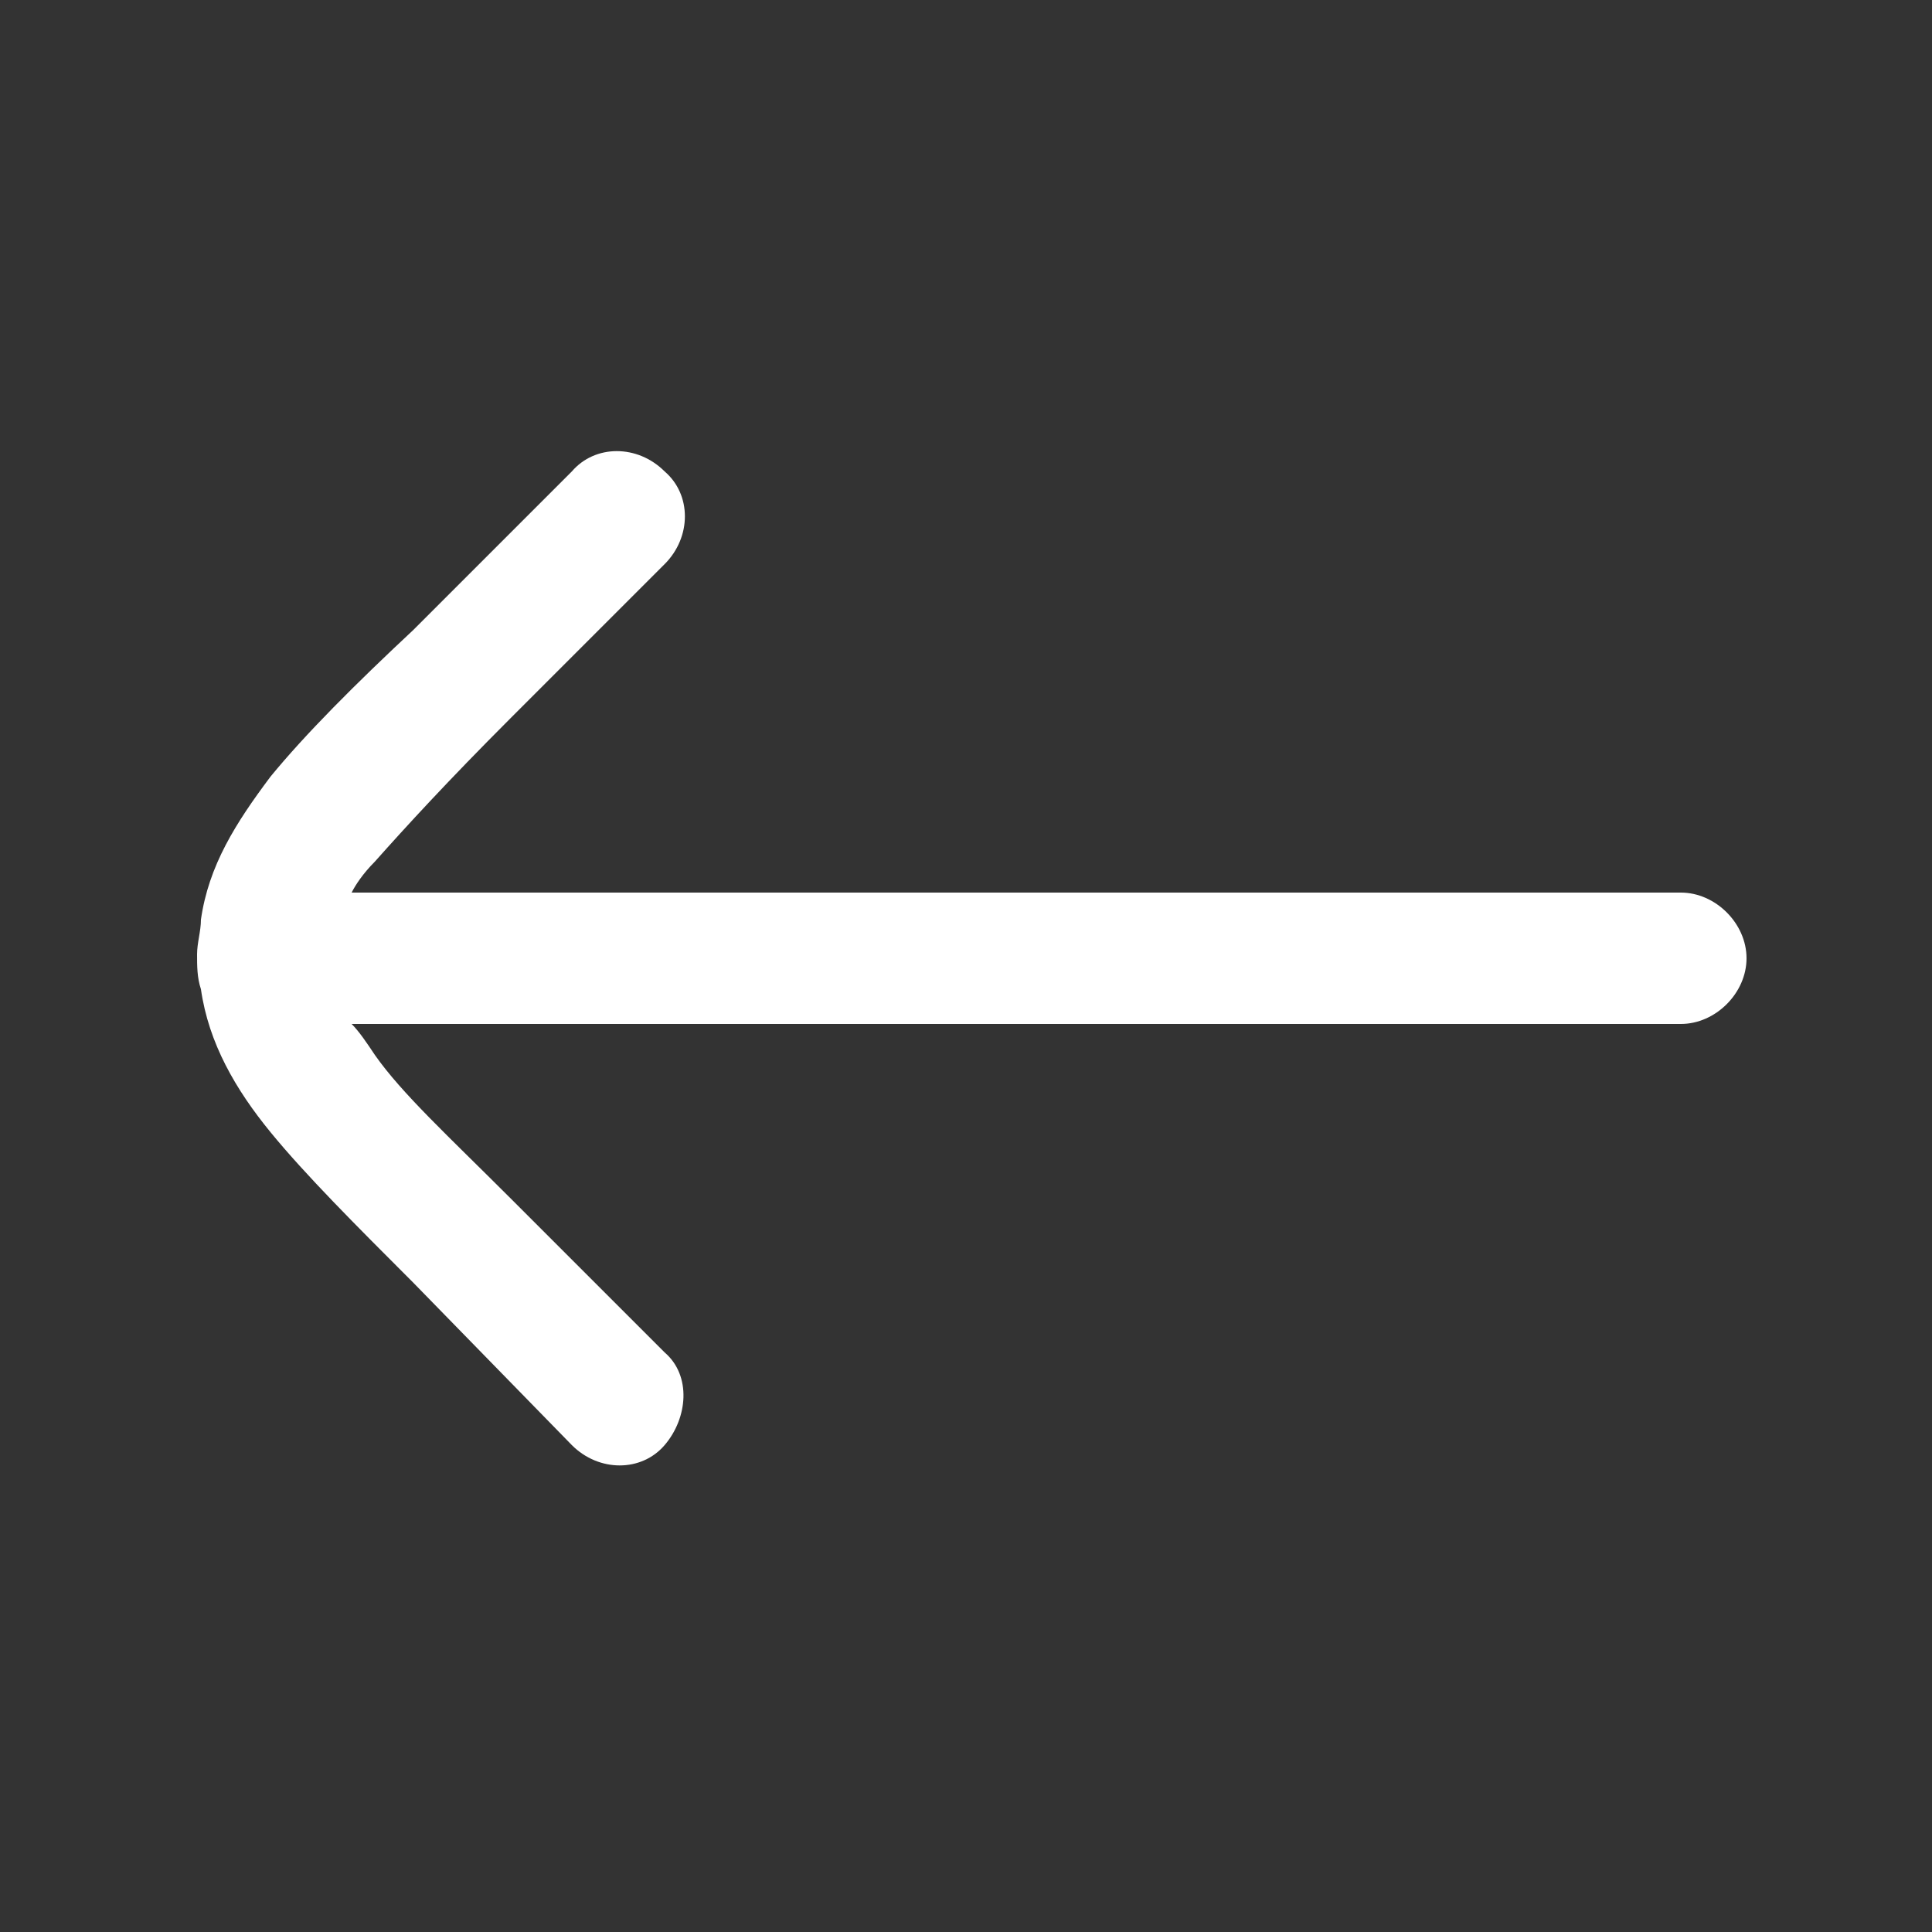 <?xml version="1.0" encoding="utf-8"?>
<!-- Generator: Adobe Illustrator 27.4.1, SVG Export Plug-In . SVG Version: 6.00 Build 0)  -->
<svg version="1.1" xmlns="http://www.w3.org/2000/svg" xmlns:xlink="http://www.w3.org/1999/xlink" x="0px" y="0px"
	 viewBox="0 0 50 50" style="enable-background:new 0 0 50 50;" xml:space="preserve">
<rect x="0" y="0" width="50" height="50" fill="#333333" stroke="none"/>
<style type="text/css">
	.st0{display:none;}
	.st1{display:inline;}
	.st2{fill:#FFFFFF;}
	.st3{display:inline;fill:#FFFFFF;}
</style>
<g id="LOGO_COLOR" class="st0">
	<g class="st1">
		<g>
			<path class="st2" d="M25.4,8C12.2,8,1.6,15.8,1.6,25.5S12.2,43,25.4,43s23.8-7.8,23.8-17.5S38.5,8,25.4,8z M25.3,41
				c-12.1,0-21.9-7-21.9-15.5S13.2,10,25.3,10s21.9,7,21.9,15.5S37.4,41,25.3,41z"/>
			<g>
				<g>
					<path class="st2" d="M34.5,30.7l8.5,0l0,0.2c1-1.7,1.5-3.5,1.5-5.4c0-4-2.3-7.5-5.9-10.1L34.5,30.7z"/>
					<path class="st2" d="M11.3,16.1c-3.1,2.5-5,5.8-5,9.4c0,1.7,0.4,3.4,1.2,4.9L11.3,16.1z"/>
					<path class="st2" d="M28,35.4l5.4-20.2l4.8,0c-3.4-2.2-7.9-3.6-12.8-3.6c-4.9,0-9.4,1.3-12.8,3.6l4.2,0l-2,7.5l7.4,0l2-7.5
						l5.3,0l-5.4,20.2l-5.3,0l2.1-8l-7.5,0l-2,7.7c3.5,2.7,8.4,4.3,13.8,4.3c5.2,0,9.9-1.5,13.4-4L28,35.4z"/>
				</g>
			</g>
		</g>
	</g>
</g>
<g id="IZQUIERDA" class="st0">
	<path class="st3" d="M35.5,12.1c-0.7-0.7-1.8-0.7-2.4,0s-0.7,1.8,0,2.4l4,4c1.6,1.6,2.8,2.7,3.5,3.7c0.2,0.3,0.4,0.6,0.6,0.8H6.9
		c-0.9,0-1.7,0.8-1.7,1.7c0,0.9,0.8,1.7,1.7,1.7h34.4c-0.1,0.2-0.3,0.5-0.6,0.8c-0.8,0.9-1.9,2.1-3.5,3.7l-4,4
		c-0.7,0.7-0.7,1.8,0,2.4c0.7,0.7,1.8,0.7,2.4,0l4.1-4.1c1.5-1.5,2.8-2.8,3.7-3.9c0.9-1.2,1.6-2.3,1.8-3.7c0-0.3,0.1-0.6,0.1-0.9
		s0-0.6-0.1-0.9c-0.2-1.4-0.9-2.6-1.8-3.7c-0.9-1.1-2.2-2.4-3.7-3.9L35.5,12.1z"/>
</g>
<g id="DERECHA">
	<path class="st2" d="M14.8,37.4c0.7,0.7,1.8,0.7,2.4,0s0.7-1.8,0-2.4l-4-4c-1.6-1.6-2.8-2.7-3.5-3.7c-0.2-0.3-0.4-0.6-0.6-0.8h34.4
		c0.9,0,1.7-0.8,1.7-1.7c0-0.9-0.8-1.7-1.7-1.7H9.1c0.1-0.2,0.3-0.5,0.6-0.8c0.8-0.9,1.9-2.1,3.5-3.7l4-4c0.7-0.7,0.7-1.8,0-2.4
		c-0.7-0.7-1.8-0.7-2.4,0l-4.1,4.1C9.2,17.7,7.9,19,7,20.1c-0.9,1.2-1.6,2.3-1.8,3.7c0,0.3-0.1,0.6-0.1,0.9s0,0.6,0.1,0.9
		c0.2,1.4,0.9,2.6,1.8,3.7c0.9,1.1,2.2,2.4,3.7,3.9L14.8,37.4z"/>
</g>
<g id="FACEBOOK" class="st0">
	<path class="st3" d="M31.9,11.2h3.7V4.8c-0.6-0.1-2.8-0.3-5.3-0.3c-5.3,0-8.9,3.3-8.9,9.4v5.6h-5.8v7.1h5.8v17.9h7.1V26.7h5.6
		l0.9-7.1h-6.5v-4.9C28.5,12.6,29.1,11.2,31.9,11.2L31.9,11.2z"/>
</g>
<g id="INTAGRAM" class="st0">
	<g id="Layer_2" class="st1">
		<g>
			<path class="st2" d="M36.1,11.8c-3.4,0.1-3.4,4.9,0,5.1C39.4,16.8,39.4,11.9,36.1,11.8z"/>
			<path class="st2" d="M25.4,14.9c-5.6,0-10.1,4.5-10.1,10.1c0.5,13.4,19.7,13.4,20.2,0C35.5,19.4,31,14.9,25.4,14.9z M25.4,31.6
				c-3.6,0-6.6-2.9-6.6-6.6c0.3-8.7,12.8-8.7,13.1,0C32,28.7,29,31.6,25.4,31.6z"/>
			<path class="st2" d="M45.3,16.8c-0.1-7-4.6-11.5-11.6-11.6C32,5,18.8,5,17.1,5.1c-7,0.1-11.5,4.6-11.6,11.6
				c-0.2,1.7-0.2,14.8,0,16.5c0.1,7,4.6,11.5,11.6,11.6C19.3,45,20,45,25.4,45c5.4,0,6.1,0,8.2-0.1c2.1-0.1,3.6-0.4,4.9-0.9
				c4.5-1.8,6.6-5.7,6.8-10.7C45.4,31.6,45.4,18.4,45.3,16.8z M33.5,41.3c-1.7,0.2-14.5,0.2-16.2,0c-1.9-0.1-3-0.4-3.7-0.7
				c-6.1-2.8-4.2-8.5-4.5-16.4c0-1.8,0-5.5,0-7.3c0.2-5.4,2.8-7.9,8.2-8.2c1.7-0.2,14.5-0.2,16.2,0c5.4,0.2,7.9,2.8,8.2,8.2
				c0.1,1.3,0.2,8.4,0,12C41.9,35.6,41.6,40.9,33.5,41.3z"/>
		</g>
	</g>
</g>
<g id="PUNTO" class="st0">
	<g class="st1">
		<path class="st2" d="M43.8,28.5v-9.6c0-0.3-0.3-0.6-0.6-0.6c-0.3,0-0.6,0.3-0.6,0.6v9.6h-1.5L37,12.2l2.5-0.8
			c1-0.1,1.8-0.9,1.8-1.9c0-1-0.8-1.9-1.9-1.9c0,0,0,0,0,0c-0.2,0-2.7,0.4-2.7,0.4l1.8-3.6l4.2,1.7v10.2c0,0.3,0.3,0.6,0.6,0.6
			c0.3,0,0.6-0.3,0.6-0.6V5.6c0-0.3-0.2-0.5-0.4-0.6l-5.1-2c-0.3-0.1-0.6,0-0.8,0.3l-1.1,2.2l-8.7,1.7c-0.2,0-0.3,0.2-0.4,0.3
			l-1.1,2.2L24,10.1c-0.2,0-0.3,0.1-0.4,0.3l-3.2,5.3h-2.6c-0.3,0-0.5,0.2-0.6,0.4l-2.4,7.2h-4v-4.5c0-0.3-0.3-0.6-0.6-0.6H7.5
			c-0.3,0-0.6,0.3-0.6,0.6v4.5H6.2c-1,0-1.8,0.8-1.8,1.8v5.2c0,1,0.8,1.8,1.8,1.8h3.3v1.3c-2.8,0.2-5.2,2.8-5.1,5.7
			c0,3.1,2.6,5.7,5.7,5.7h15.3c3.1,0.1,5.8-2.6,5.7-5.7c0-2.9-2.2-5.4-5.1-5.7v-1.4h3.2c1,0,1.8-0.8,1.8-1.8v-1.7
			c0-0.3-0.3-0.6-0.6-0.6c-0.3,0-0.6,0.3-0.6,0.6v1.7c0,0.3-0.3,0.6-0.6,0.6h-23c-0.3,0-0.6-0.3-0.6-0.6v-5.2c0-0.3,0.3-0.6,0.6-0.6
			h9c0.3,0,0.5-0.2,0.6-0.4l2.4-7.2h9.3l2.4,7.1v2c0,0.3,0.3,0.6,0.6,0.6c0.3,0,0.6-0.3,0.6-0.6V24c0-0.1-2.6-7.8-2.6-7.8
			c-0.1-0.3-0.4-0.4-0.6-0.4l0.4-0.7l7.6-2.5L40,29.1l-1.4,3.5c-0.6,1.5-1.7,2.8-3.2,3.5h-1.1c-0.3,0-0.6,0.3-0.6,0.6
			c0,0.3,0.3,0.6,0.6,0.6h6.4c3.2,0,5.7-2.6,5.7-5.7C46.4,30.1,45.3,28.8,43.8,28.5L43.8,28.5z M24.7,32.3v1.3h-5.7
			c-0.3,0-0.6,0.3-0.6,0.6s0.3,0.6,0.6,0.6h6.3c2.5,0,4.5,2,4.5,4.5c0.1,2.4-2.1,4.5-4.5,4.5H10.1c-2.5,0-4.5-2-4.5-4.5
			c0-2.4,2.1-4.5,4.5-4.5h6.3c0.3,0,0.6-0.3,0.6-0.6c0-0.3-0.3-0.6-0.6-0.6h-5.7v-1.3H24.7z M8.1,19.5h1.3v3.8H8.1V19.5z M39.4,10.1
			C39.4,10.1,39.4,10.1,39.4,10.1c-0.4,0-0.7-0.3-0.7-0.7c0-0.4,0.3-0.7,0.7-0.7c0.3,0,0.6,0.3,0.6,0.7C40,9.8,39.7,10.1,39.4,10.1
			L39.4,10.1z M28.3,8.4L35.8,7l-0.6,1.3l-7.4,1.2L28.3,8.4z M27.7,14c-0.1,0-0.2,0.1-0.3,0.2l-1,1.5h-4.6l2.7-4.4l13-2.2
			c-0.1,0.5,0,1.1,0.3,1.5L27.7,14z M40.6,36.1l-3.1,0c0.9-0.8,1.7-1.9,2.2-3.1l1.3-3.3h2.1c0,0,0,0,0,0c1.1,0,1.9,0.9,1.9,1.9
			C45.1,34.1,43.1,36.1,40.6,36.1L40.6,36.1z"/>
		<path class="st2" d="M6.9,39.3c0,1.7,1.4,3.2,3.2,3.2h15.3c1.7,0,3.2-1.4,3.2-3.2c0-1.7-1.4-3.2-3.2-3.2H10.1
			C8.3,36.1,6.9,37.5,6.9,39.3z M8.1,39.3c0-1.1,0.9-1.9,1.9-1.9s1.9,0.9,1.9,1.9c0,1.1-0.9,1.9-1.9,1.9C9,41.2,8.1,40.3,8.1,39.3z
			 M19.7,39.3c0,1.1-0.9,2-2,1.9c-1.1,0-1.9-0.9-1.9-1.9c0-1.1,0.9-1.9,1.9-1.9S19.7,38.2,19.7,39.3z M20.2,37.4h2.6
			c-0.4,0.5-0.7,1.2-0.7,1.9c0,0.7,0.2,1.4,0.7,1.9h-2.6c0.4-0.5,0.7-1.2,0.7-1.9C20.9,38.6,20.6,37.9,20.2,37.4L20.2,37.4z
			 M15.2,41.2h-2.6c0.4-0.5,0.7-1.2,0.7-1.9c0-0.7-0.2-1.4-0.7-1.9h2.6c-0.4,0.5-0.7,1.2-0.7,1.9C14.6,40,14.8,40.7,15.2,41.2z
			 M27.3,39.3c0,1.1-0.9,2-2,1.9c-1.1,0-1.9-0.9-1.9-1.9c0-1.1,0.9-1.9,1.9-1.9S27.3,38.2,27.3,39.3L27.3,39.3z"/>
		<path class="st2" d="M21.5,29.7h6.4c0.3,0,0.6-0.3,0.6-0.6v-4.7c0-0.1-1.9-5.7-1.9-5.7c-0.1-0.3-0.3-0.4-0.6-0.4h-6.5
			c-0.3,0-0.5,0.2-0.6,0.4l-1.9,5.1c-0.1,0.3,0.1,0.7,0.4,0.8l3.4,1.1v3.4C20.9,29.4,21.2,29.7,21.5,29.7L21.5,29.7z M18.5,23.6
			l1.5-4.1h5.6l1.7,5v4h-5.1v-3.2c0-0.3-0.2-0.5-0.4-0.6L18.5,23.6z"/>
		<path class="st2" d="M6.9,26.5v2.5c0,0.3,0.3,0.6,0.6,0.6c0.3,0,0.6-0.3,0.6-0.6v-2.5c0-0.3-0.3-0.6-0.6-0.6
			C7.2,25.9,6.9,26.2,6.9,26.5z"/>
		<path class="st2" d="M9.5,26.5v2.5c0,0.3,0.3,0.6,0.6,0.6s0.6-0.3,0.6-0.6v-2.5c0-0.3-0.3-0.6-0.6-0.6S9.5,26.2,9.5,26.5z"/>
		<path class="st2" d="M12,26.5v2.5c0,0.3,0.3,0.6,0.6,0.6s0.6-0.3,0.6-0.6v-2.5c0-0.3-0.3-0.6-0.6-0.6S12,26.2,12,26.5z"/>
	</g>
</g>
</svg>
